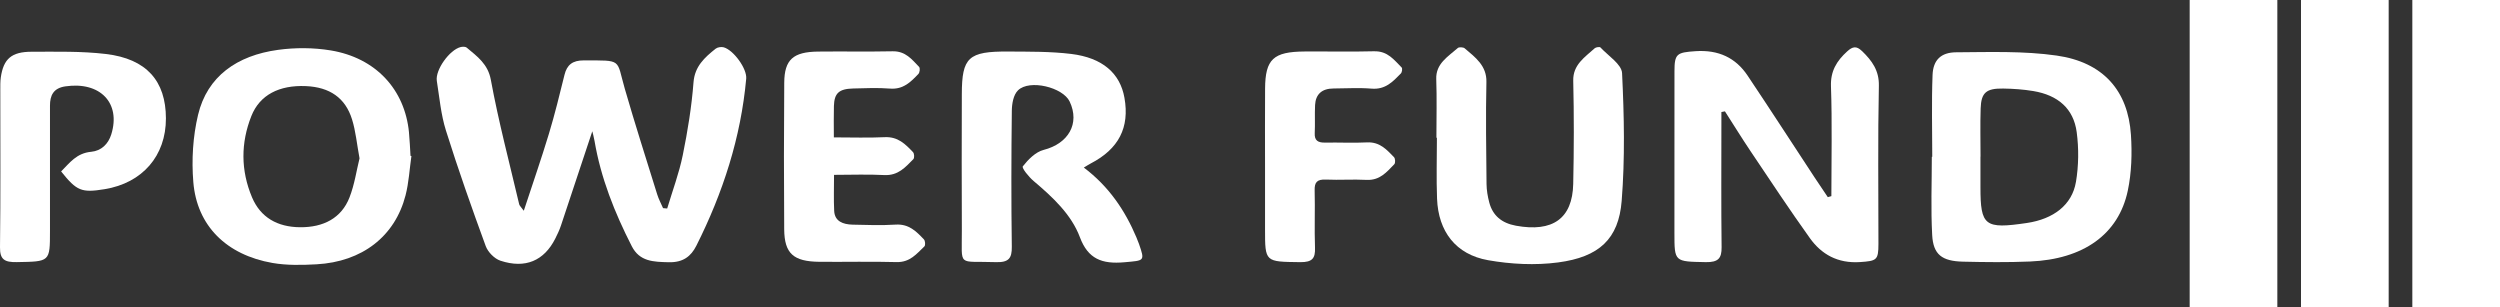 <svg xmlns="http://www.w3.org/2000/svg" width="122" height="15" viewBox="0 0 122 15" fill="none"><rect x="0" y="0" width="122" height="15" fill="#333333" stroke="none"/><g id="Layer_1" clip-path="url(#clip0_64_405)"><path id="Vector" d="M35.318 2.309C35.203 2.276 35.016 2.304 34.926 2.375C34.379 2.808 33.903 3.245 33.844 4.013C33.752 5.205 33.559 6.397 33.319 7.572C33.14 8.453 32.818 9.308 32.559 10.175C32.492 10.169 32.424 10.163 32.357 10.157C32.261 9.935 32.143 9.718 32.072 9.489C31.538 7.772 30.989 6.058 30.49 4.331C30.067 2.864 30.398 2.952 28.489 2.947C27.936 2.945 27.666 3.169 27.548 3.65C27.31 4.614 27.074 5.58 26.786 6.531C26.416 7.753 25.996 8.961 25.561 10.285C25.421 10.092 25.353 10.037 25.337 9.972C24.862 7.949 24.328 5.935 23.953 3.895C23.812 3.124 23.293 2.759 22.772 2.321C22.713 2.272 22.572 2.274 22.481 2.296C21.936 2.431 21.232 3.416 21.317 3.949C21.446 4.759 21.516 5.587 21.761 6.367C22.356 8.262 23.019 10.14 23.703 12.009C23.808 12.296 24.124 12.624 24.423 12.723C25.637 13.123 26.552 12.724 27.097 11.644C27.201 11.438 27.301 11.227 27.374 11.009C27.895 9.455 28.409 7.899 28.904 6.406C28.924 6.491 28.981 6.686 29.014 6.883C29.321 8.686 29.992 10.375 30.831 12.016C31.215 12.766 31.883 12.78 32.637 12.797C33.332 12.813 33.718 12.514 33.981 11.993C35.285 9.402 36.156 6.698 36.415 3.839C36.459 3.354 35.803 2.449 35.319 2.309H35.318Z" fill="white"></path><path id="Vector_2" d="M90.861 2.488C90.593 2.228 90.405 2.271 90.147 2.504C89.625 2.976 89.326 3.475 89.351 4.206C89.413 5.993 89.371 7.782 89.371 9.571C89.313 9.588 89.255 9.604 89.197 9.621C88.983 9.302 88.766 8.986 88.556 8.665C87.465 7.006 86.388 5.341 85.283 3.69C84.705 2.825 83.87 2.421 82.739 2.498C81.834 2.56 81.715 2.617 81.714 3.473C81.711 6.105 81.712 8.737 81.712 11.37C81.712 12.788 81.713 12.762 83.243 12.792C83.856 12.804 84.02 12.599 84.014 12.064C83.99 10.062 84.004 8.059 84.004 6.056C84.004 5.86 84.004 5.664 84.004 5.467C84.062 5.456 84.12 5.445 84.177 5.434C84.593 6.082 84.996 6.736 85.425 7.375C86.381 8.797 87.324 10.227 88.323 11.622C88.886 12.409 89.679 12.863 90.772 12.789C91.58 12.734 91.667 12.697 91.668 11.908C91.669 9.333 91.635 6.757 91.689 4.183C91.704 3.443 91.357 2.965 90.861 2.486L90.861 2.488Z" fill="white"></path><path id="Vector_3" d="M100.37 2.712C98.762 2.482 97.098 2.542 95.46 2.552C94.713 2.556 94.337 2.936 94.309 3.654C94.257 4.984 94.294 6.318 94.294 7.651C94.287 7.651 94.28 7.651 94.273 7.651C94.273 8.927 94.221 10.205 94.291 11.477C94.343 12.423 94.767 12.745 95.795 12.769C96.883 12.795 97.974 12.807 99.061 12.762C101.663 12.654 103.385 11.441 103.836 9.306C104.023 8.42 104.049 7.484 103.99 6.58C103.848 4.421 102.633 3.036 100.369 2.712L100.37 2.712ZM101.305 8.883C101.115 10.005 100.205 10.689 98.916 10.881C96.853 11.187 96.646 11.027 96.646 9.129C96.646 8.633 96.646 8.137 96.646 7.641H96.65C96.65 6.858 96.63 6.076 96.656 5.294C96.681 4.523 96.924 4.309 97.753 4.321C98.244 4.328 98.741 4.363 99.223 4.443C100.43 4.644 101.19 5.301 101.343 6.448C101.449 7.248 101.44 8.087 101.306 8.883H101.305Z" fill="white"></path><path id="Vector_4" d="M19.959 6.464C19.755 4.364 18.34 2.825 16.139 2.46C15.304 2.322 14.408 2.318 13.569 2.433C11.566 2.706 10.114 3.725 9.665 5.605C9.412 6.665 9.345 7.801 9.434 8.886C9.608 11.017 11.051 12.442 13.301 12.833C13.997 12.954 14.735 12.937 15.448 12.898C17.673 12.775 19.275 11.535 19.791 9.532C19.952 8.907 19.985 8.253 20.077 7.613C20.062 7.611 20.048 7.608 20.033 7.606C20.009 7.226 19.995 6.844 19.958 6.464L19.959 6.464ZM17.056 9.634C16.661 10.647 15.782 11.098 14.648 11.089C13.535 11.082 12.713 10.609 12.299 9.63C11.746 8.316 11.746 6.977 12.266 5.664C12.675 4.63 13.628 4.146 14.925 4.202C16.085 4.252 16.852 4.77 17.18 5.828C17.36 6.407 17.414 7.02 17.545 7.727C17.399 8.315 17.303 9 17.056 9.633V9.634Z" fill="white"></path><path id="Vector_5" d="M55.456 11.582C54.901 10.27 54.117 9.102 52.891 8.177C53.032 8.093 53.128 8.029 53.23 7.976C54.595 7.267 55.132 6.223 54.873 4.771C54.662 3.58 53.808 2.819 52.273 2.632C51.261 2.509 50.226 2.522 49.201 2.515C47.257 2.502 46.941 2.8 46.937 4.591C46.932 6.803 46.926 9.015 46.938 11.227C46.948 13.066 46.694 12.726 48.585 12.792C49.228 12.815 49.384 12.604 49.376 12.041C49.346 9.829 49.351 7.617 49.377 5.405C49.381 5.065 49.451 4.63 49.68 4.407C50.24 3.861 51.87 4.257 52.201 4.959C52.708 6.034 52.135 7.007 50.93 7.315C50.532 7.417 50.173 7.788 49.914 8.117C49.85 8.196 50.204 8.633 50.439 8.832C51.376 9.624 52.284 10.468 52.7 11.579C53.094 12.632 53.769 12.898 54.874 12.798C55.848 12.71 55.877 12.753 55.583 11.904C55.545 11.795 55.501 11.688 55.456 11.582H55.456Z" fill="white"></path><path id="Vector_6" d="M78.101 2.314C78.067 2.277 77.88 2.302 77.823 2.354C77.332 2.798 76.755 3.163 76.774 3.939C76.813 5.617 76.81 7.297 76.773 8.976C76.735 10.669 75.77 11.341 73.981 11.015C73.271 10.885 72.843 10.512 72.676 9.88C72.598 9.586 72.546 9.279 72.543 8.978C72.526 7.318 72.5 5.657 72.537 3.998C72.555 3.208 72 2.803 71.474 2.356C71.408 2.301 71.201 2.29 71.143 2.341C70.662 2.764 70.062 3.106 70.089 3.858C70.123 4.811 70.097 5.765 70.097 6.72C70.105 6.72 70.113 6.72 70.121 6.72C70.121 7.712 70.09 8.705 70.128 9.696C70.189 11.295 71.04 12.418 72.619 12.698C73.728 12.894 74.92 12.955 76.034 12.807C78.04 12.543 78.991 11.66 79.138 9.802C79.302 7.733 79.258 5.644 79.157 3.569C79.136 3.135 78.48 2.724 78.101 2.315V2.314Z" fill="white"></path><path id="Vector_7" d="M5.169 2.635C3.975 2.493 2.753 2.525 1.544 2.525C0.559 2.525 0.17 2.876 0.04 3.772C0.01 3.979 0.016 4.191 0.015 4.4C0.014 6.955 0.033 9.51 -5.52729e-05 12.064C-0.008 12.665 0.22 12.802 0.821 12.791C2.438 12.763 2.439 12.785 2.439 11.274C2.439 9.235 2.44 7.195 2.439 5.155C2.439 4.664 2.599 4.3 3.194 4.214C4.891 3.968 5.907 5.03 5.43 6.559C5.285 7.022 4.95 7.36 4.451 7.407C3.738 7.473 3.407 7.939 2.983 8.366C3.746 9.324 3.982 9.415 5.105 9.232C6.951 8.931 8.101 7.603 8.097 5.776C8.093 3.95 7.151 2.871 5.169 2.635L5.169 2.635Z" fill="white"></path><path id="Vector_8" d="M43.703 10.961C43.007 11.005 42.305 10.979 41.607 10.963C41.137 10.951 40.733 10.802 40.708 10.291C40.68 9.727 40.701 9.16 40.701 8.533C41.557 8.533 42.355 8.5 43.148 8.543C43.834 8.579 44.185 8.156 44.57 7.769C44.631 7.706 44.621 7.494 44.554 7.424C44.188 7.041 43.827 6.662 43.173 6.694C42.377 6.733 41.578 6.704 40.692 6.704C40.692 6.125 40.681 5.65 40.695 5.176C40.713 4.545 40.942 4.335 41.643 4.318C42.239 4.303 42.838 4.276 43.43 4.323C44.088 4.375 44.447 3.993 44.815 3.612C44.886 3.539 44.91 3.324 44.85 3.262C44.5 2.901 44.192 2.489 43.557 2.503C42.345 2.528 41.132 2.503 39.919 2.517C38.705 2.532 38.279 2.909 38.271 4.037C38.252 6.421 38.252 8.804 38.269 11.188C38.278 12.372 38.717 12.763 39.987 12.776C41.241 12.788 42.495 12.755 43.748 12.79C44.41 12.808 44.73 12.386 45.109 12.026C45.169 11.968 45.153 11.751 45.085 11.68C44.718 11.297 44.36 10.918 43.703 10.961Z" fill="white"></path><path id="Vector_9" d="M67.056 2.502C65.927 2.532 64.796 2.505 63.665 2.513C62.138 2.523 61.746 2.888 61.736 4.324C61.727 5.601 61.734 6.879 61.734 8.156C61.734 9.167 61.734 10.177 61.734 11.188C61.734 12.796 61.734 12.772 63.454 12.793C64.05 12.8 64.19 12.596 64.172 12.093C64.139 11.159 64.179 10.224 64.155 9.29C64.145 8.9 64.266 8.743 64.709 8.763C65.365 8.793 66.026 8.743 66.682 8.778C67.341 8.813 67.673 8.391 68.04 8.017C68.103 7.952 68.093 7.736 68.025 7.667C67.67 7.305 67.337 6.916 66.704 6.949C66.028 6.984 65.348 6.946 64.67 6.959C64.309 6.967 64.141 6.852 64.159 6.497C64.182 6.04 64.153 5.581 64.176 5.124C64.203 4.606 64.501 4.32 65.078 4.318C65.695 4.316 66.315 4.274 66.927 4.325C67.613 4.383 67.975 3.979 68.36 3.587C68.421 3.525 68.448 3.341 68.399 3.292C68.029 2.924 67.721 2.485 67.057 2.503L67.056 2.502Z" fill="white"></path><path id="Vector_10" d="M111.134 0H106.856V15H111.134V0Z" fill="white"></path><path id="Vector_11" d="M116.567 0H112.289V15H116.567V0Z" fill="white"></path><path id="Vector_12" d="M122 0H117.722V15H122V0Z" fill="white"></path></g><defs><clipPath id="clip0_64_405"><rect width="122" height="15" fill="white"></rect></clipPath></defs></svg>